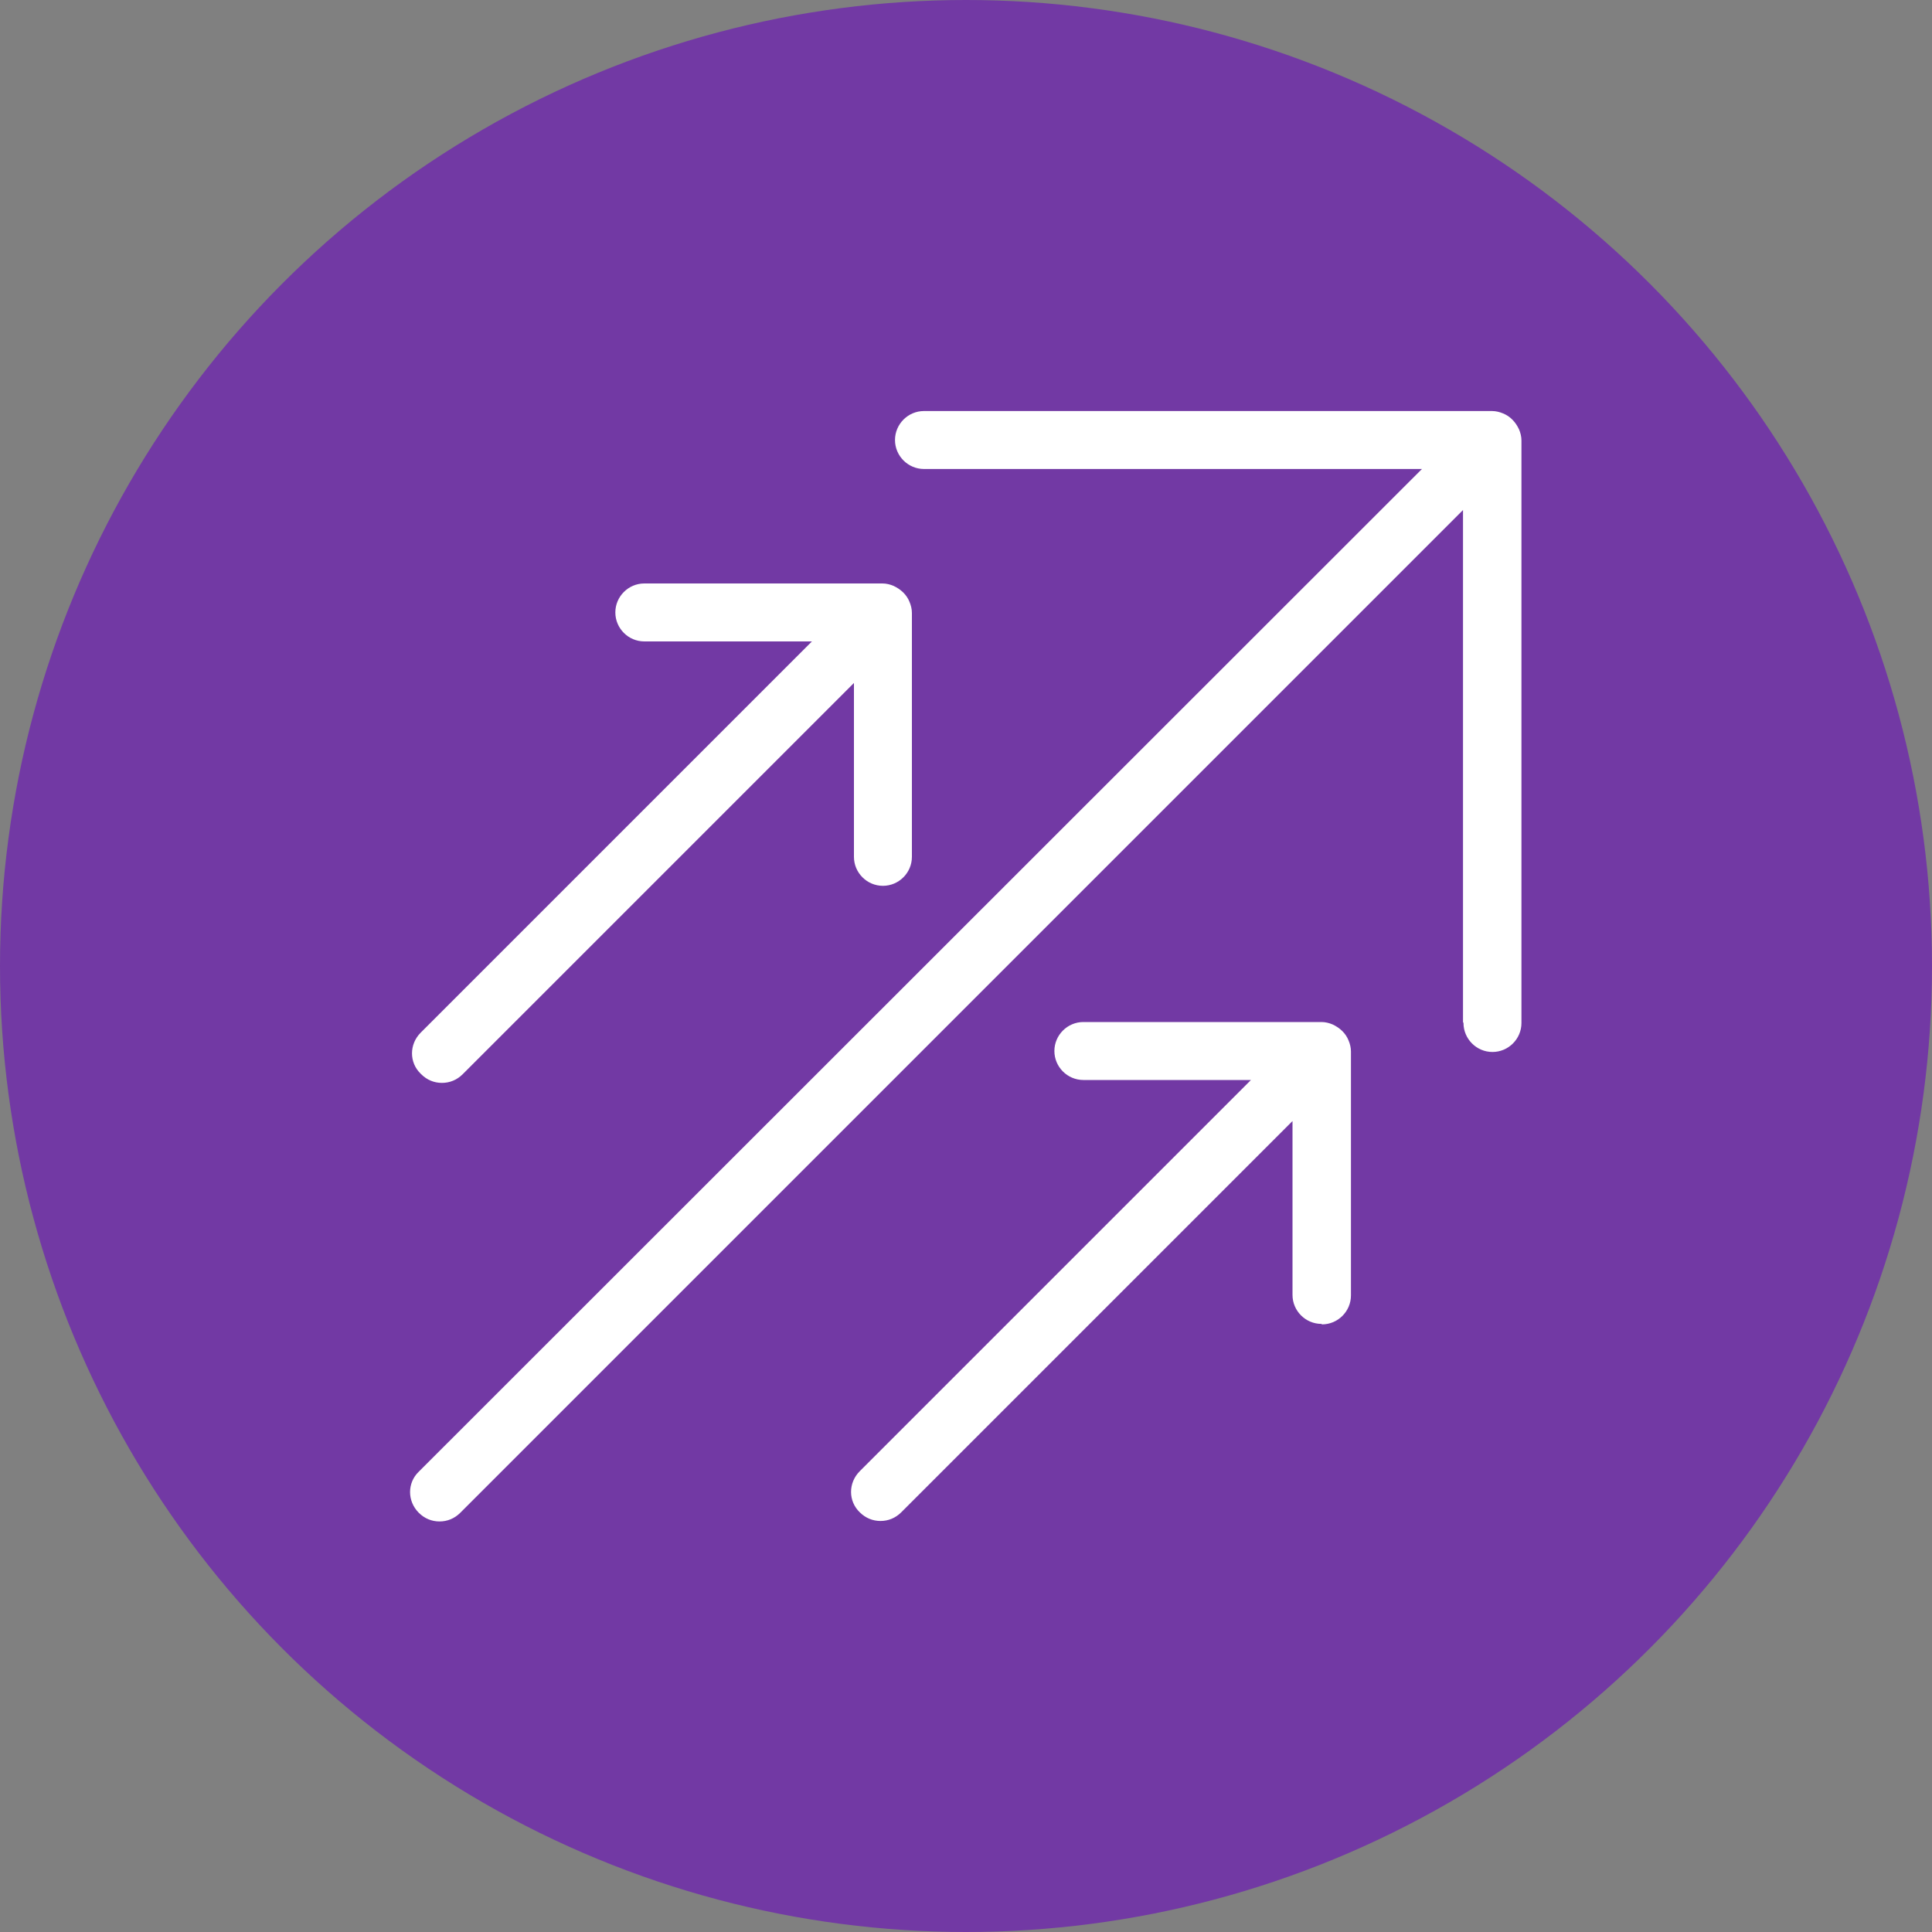 <?xml version="1.0" encoding="UTF-8"?><svg id="_Слой_2" xmlns="http://www.w3.org/2000/svg" viewBox="0 0 40 40"><rect x="0" y="0" width="40" height="40" fill="#808080" stroke="none"/><defs><style>.cls-1{fill:#fff;}.cls-2{fill:#7239a4;}</style></defs><circle class="cls-2" cx="20" cy="20" r="20"/><path class="cls-1" d="M30.29,21.16v-10.6L9.53,31.32c-.12.12-.27.18-.43.18s-.31-.06-.43-.18c-.24-.24-.24-.62,0-.85L29.44,9.71h-10.31c-.33,0-.6-.27-.6-.6s.27-.6.6-.6h11.76c.08,0,.16.02.23.05.15.06.26.18.33.33.03.07.05.15.05.23v12.06c0,.33-.27.6-.6.6s-.6-.27-.6-.6ZM27.37,27.42c.33,0,.6-.27.6-.6v-5.05c0-.08-.02-.16-.05-.23-.06-.15-.18-.26-.33-.33-.07-.03-.15-.05-.23-.05h-4.93c-.33,0-.6.27-.6.6s.27.6.6.6h3.47l-8.1,8.1c-.24.24-.24.62,0,.85.12.12.27.18.43.18s.31-.06.43-.18l8.1-8.1v3.6c0,.33.27.6.6.6ZM8.72,22.24c.12.12.27.18.43.18s.31-.06.43-.18l8.1-8.1v3.6c0,.33.27.6.6.6s.6-.27.6-.6v-5.05c0-.08-.02-.16-.05-.23-.06-.15-.18-.26-.33-.33-.07-.03-.15-.05-.23-.05h-4.93c-.33,0-.6.27-.6.6s.27.6.6.6h3.47l-8.1,8.1c-.24.24-.24.62,0,.85Z"/></svg>